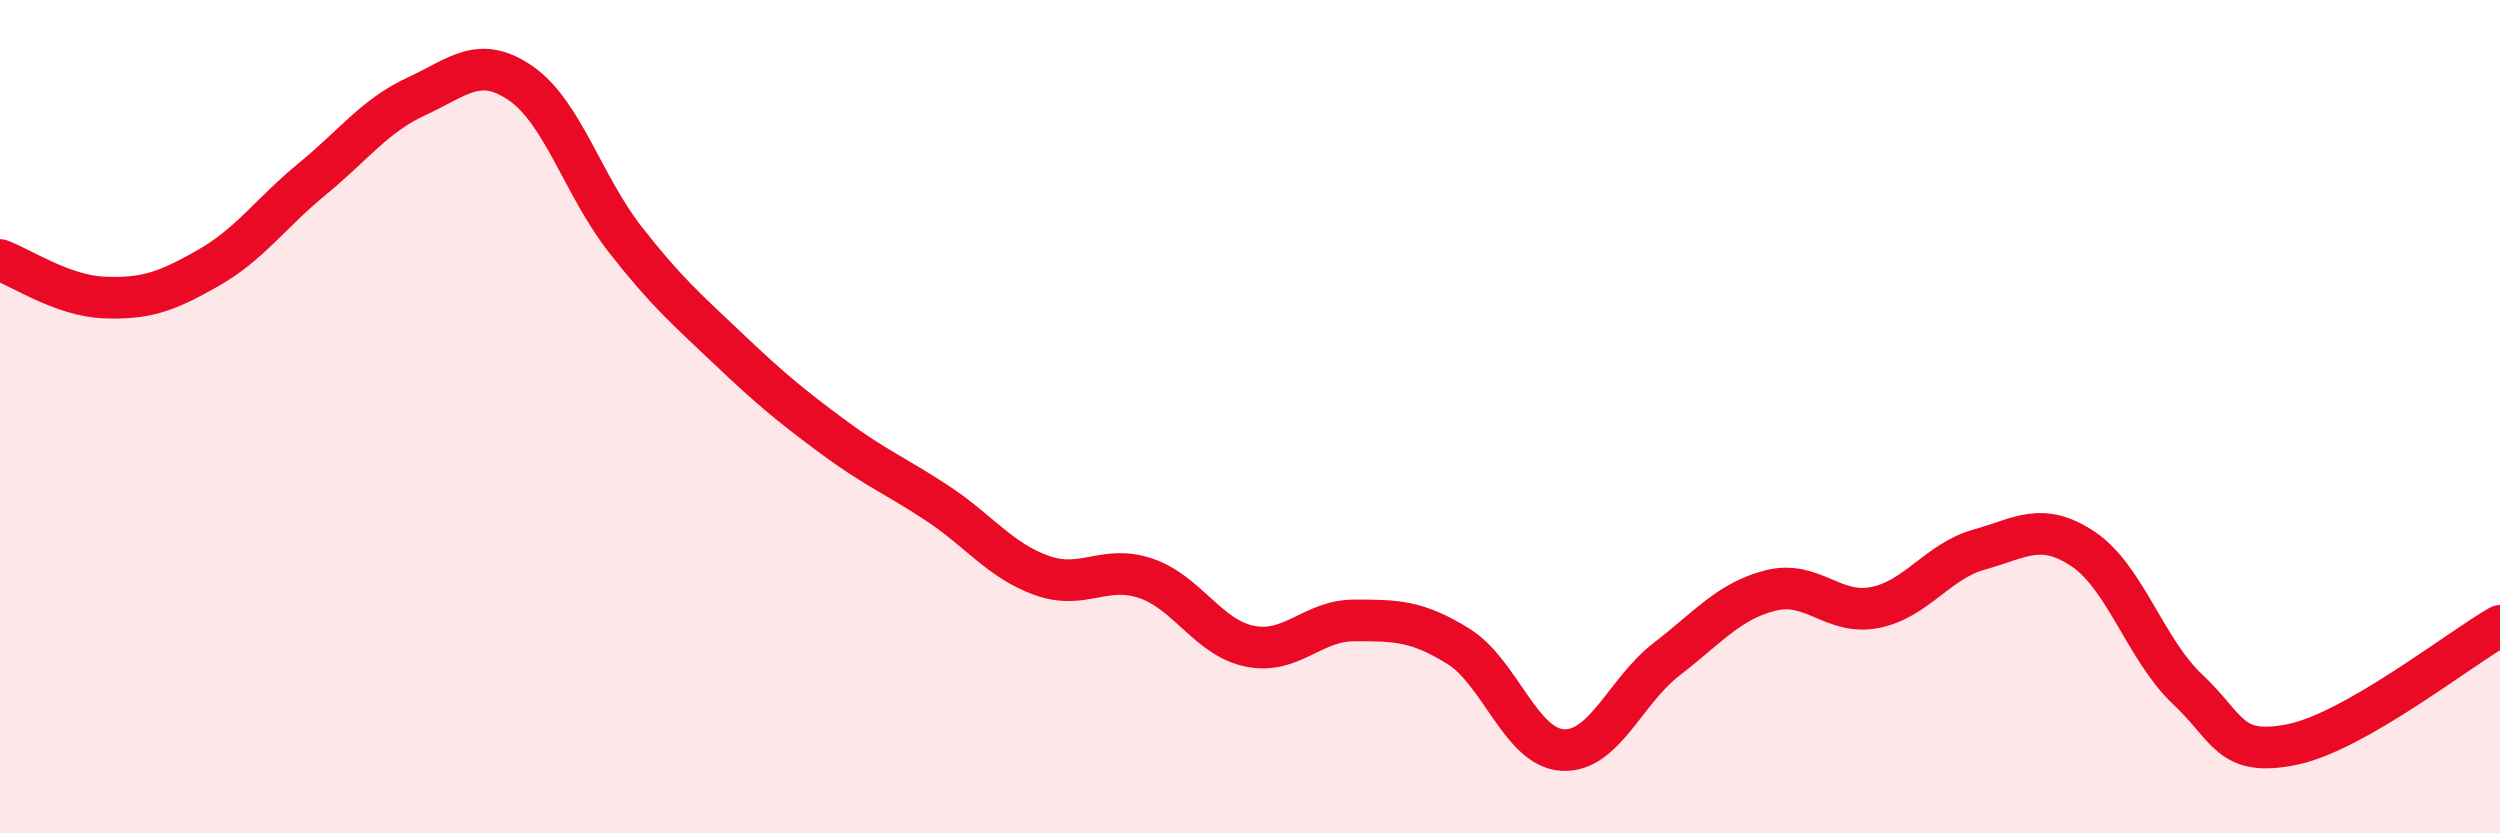 
    <svg width="60" height="20" viewBox="0 0 60 20" xmlns="http://www.w3.org/2000/svg">
      <path
        d="M 0,6.24 C 0.5,6.42 1.5,7.1 2.5,7.14 C 3.5,7.18 4,7 5,6.43 C 6,5.86 6.5,5.11 7.5,4.29 C 8.5,3.47 9,2.77 10,2.31 C 11,1.85 11.5,1.31 12.5,2 C 13.5,2.69 14,4.46 15,5.74 C 16,7.02 16.5,7.44 17.5,8.39 C 18.5,9.34 19,9.75 20,10.49 C 21,11.23 21.5,11.42 22.5,12.08 C 23.5,12.74 24,13.45 25,13.81 C 26,14.17 26.5,13.54 27.5,13.88 C 28.5,14.22 29,15.31 30,15.51 C 31,15.71 31.5,14.89 32.5,14.89 C 33.5,14.89 34,14.89 35,15.51 C 36,16.13 36.5,17.94 37.5,18 C 38.5,18.06 39,16.59 40,15.82 C 41,15.05 41.5,14.42 42.5,14.17 C 43.5,13.92 44,14.78 45,14.58 C 46,14.38 46.5,13.47 47.5,13.19 C 48.5,12.91 49,12.51 50,13.18 C 51,13.85 51.5,15.6 52.5,16.54 C 53.5,17.48 53.5,18.17 55,17.87 C 56.5,17.57 59,15.59 60,15.02L60 20L0 20Z"
        fill="#EB0A25"
        opacity="0.1"
        stroke-linecap="round"
        stroke-linejoin="round"
      />
      <path
        d="M 0,6.24 C 0.5,6.42 1.5,7.1 2.5,7.14 C 3.5,7.18 4,7 5,6.43 C 6,5.86 6.5,5.11 7.5,4.29 C 8.5,3.47 9,2.77 10,2.31 C 11,1.85 11.5,1.31 12.5,2 C 13.5,2.69 14,4.46 15,5.74 C 16,7.02 16.5,7.44 17.5,8.39 C 18.5,9.34 19,9.75 20,10.49 C 21,11.23 21.5,11.42 22.5,12.08 C 23.5,12.74 24,13.45 25,13.81 C 26,14.17 26.5,13.54 27.5,13.88 C 28.5,14.22 29,15.31 30,15.51 C 31,15.71 31.5,14.89 32.5,14.89 C 33.5,14.89 34,14.89 35,15.51 C 36,16.13 36.5,17.94 37.5,18 C 38.5,18.06 39,16.59 40,15.82 C 41,15.05 41.5,14.42 42.5,14.17 C 43.5,13.92 44,14.78 45,14.58 C 46,14.38 46.5,13.47 47.5,13.19 C 48.5,12.91 49,12.51 50,13.18 C 51,13.85 51.5,15.6 52.5,16.54 C 53.5,17.48 53.5,18.17 55,17.87 C 56.5,17.57 59,15.59 60,15.02"
        stroke="#EB0A25"
        stroke-width="1"
        fill="none"
        stroke-linecap="round"
        stroke-linejoin="round"
      />
    </svg>
  